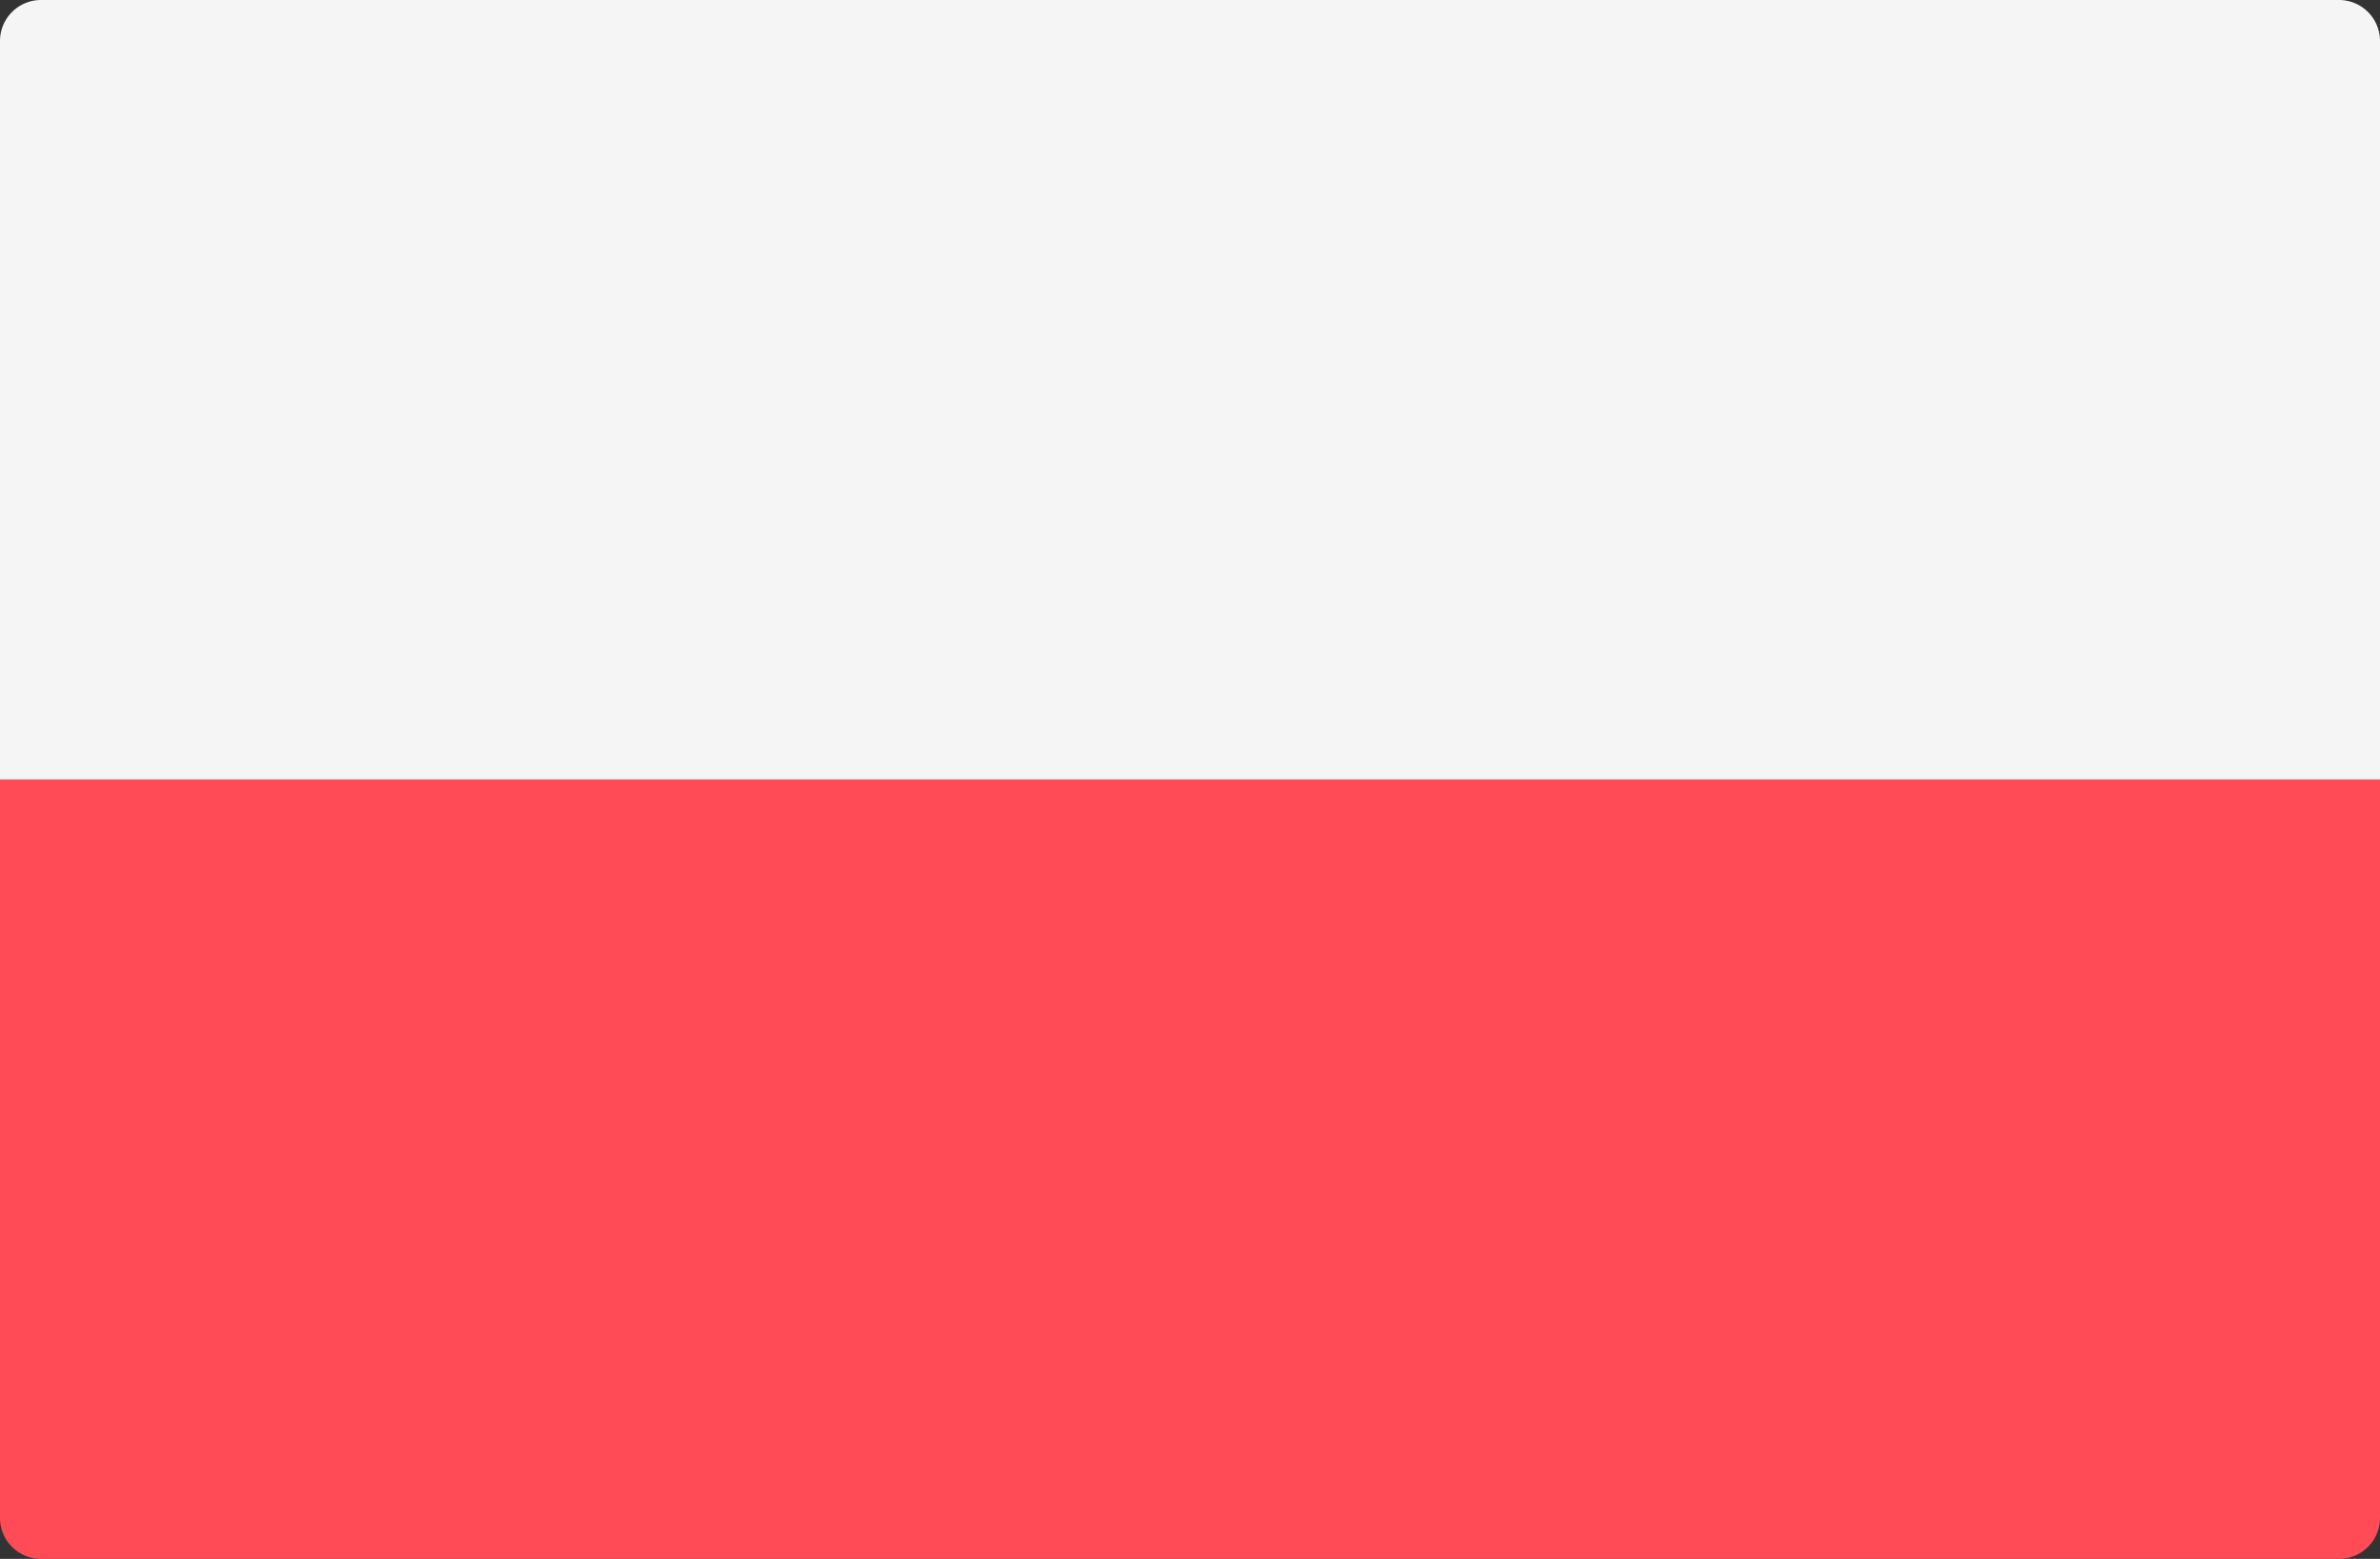 <svg id="Polland" xmlns="http://www.w3.org/2000/svg" width="25.71" height="16.844" viewBox="0 0 25.71 16.844">
  <rect x="0" y="0" width="25.71" height="16.844" fill="#333333" stroke="none"/>
  <path id="Path_186" data-name="Path 186" d="M0,262.069H25.71v7.979a.443.443,0,0,1-.443.443H.443A.443.443,0,0,1,0,270.048Z" transform="translate(0 -253.647)" fill="#ff4b55"/>
  <path id="Path_187" data-name="Path 187" d="M25.71,8.422H0V.443A.443.443,0,0,1,.443,0H25.267a.443.443,0,0,1,.443.443V8.422Z" transform="translate(0 0)" fill="#f5f5f5"/>
</svg>
